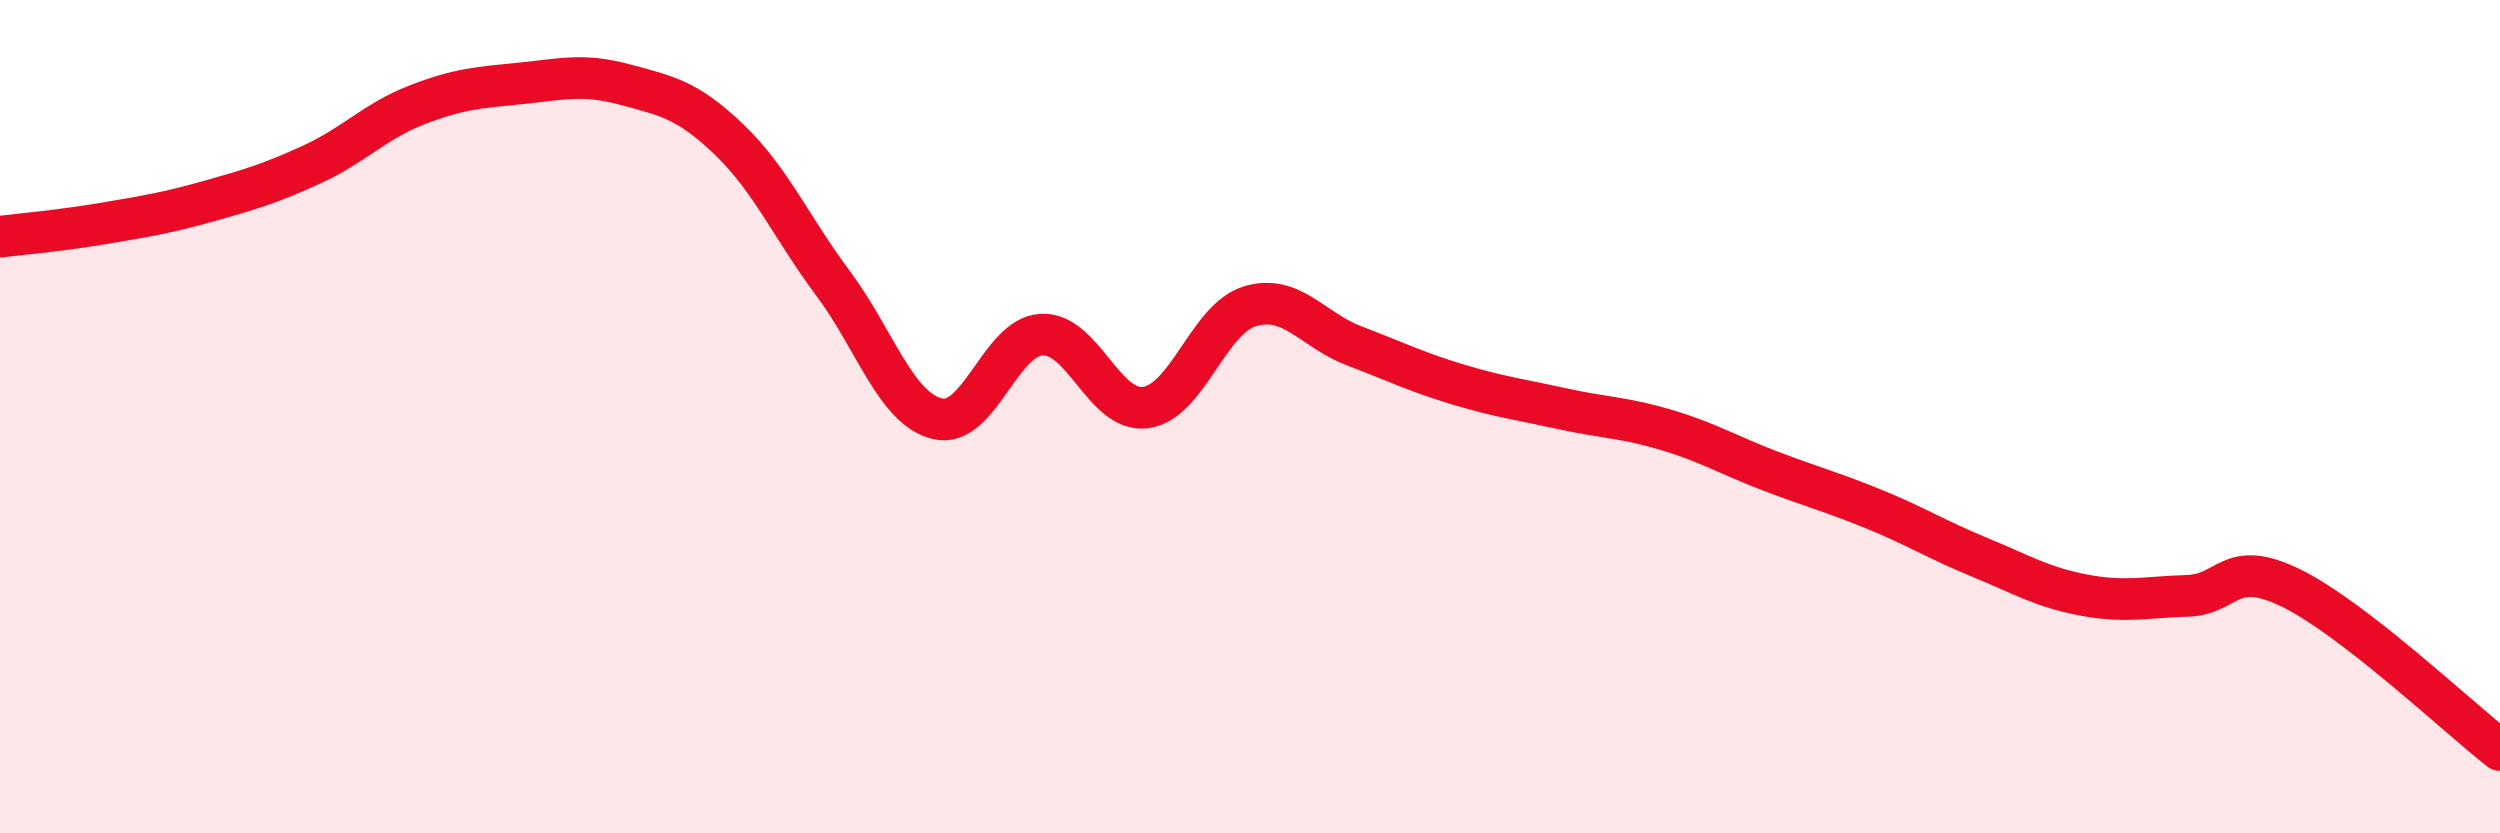 
    <svg width="60" height="20" viewBox="0 0 60 20" xmlns="http://www.w3.org/2000/svg">
      <path
        d="M 0,5.68 C 0.5,5.62 1.5,5.53 2.5,5.36 C 3.5,5.19 4,5.11 5,4.83 C 6,4.55 6.5,4.4 7.5,3.94 C 8.5,3.48 9,2.91 10,2.52 C 11,2.13 11.5,2.1 12.5,2 C 13.5,1.9 14,1.76 15,2.03 C 16,2.3 16.5,2.39 17.5,3.35 C 18.5,4.31 19,5.47 20,6.81 C 21,8.15 21.5,9.81 22.5,10.05 C 23.5,10.29 24,8.08 25,8.03 C 26,7.98 26.5,9.92 27.5,9.78 C 28.5,9.64 29,7.65 30,7.35 C 31,7.05 31.5,7.92 32.5,8.3 C 33.5,8.68 34,8.93 35,9.23 C 36,9.53 36.5,9.59 37.5,9.81 C 38.5,10.03 39,10.02 40,10.32 C 41,10.62 41.5,10.93 42.5,11.31 C 43.5,11.69 44,11.82 45,12.23 C 46,12.64 46.5,12.96 47.5,13.37 C 48.5,13.78 49,14.09 50,14.28 C 51,14.47 51.5,14.33 52.5,14.3 C 53.5,14.27 53.5,13.38 55,14.12 C 56.5,14.86 59,17.22 60,18L60 20L0 20Z"
        fill="#EB0A25"
        opacity="0.1"
        stroke-linecap="round"
        stroke-linejoin="round"
      />
      <path
        d="M 0,5.68 C 0.5,5.62 1.5,5.53 2.5,5.36 C 3.5,5.19 4,5.11 5,4.83 C 6,4.55 6.5,4.4 7.5,3.94 C 8.5,3.48 9,2.91 10,2.52 C 11,2.13 11.5,2.1 12.5,2 C 13.5,1.9 14,1.76 15,2.03 C 16,2.3 16.5,2.39 17.5,3.35 C 18.5,4.31 19,5.47 20,6.81 C 21,8.15 21.5,9.81 22.5,10.05 C 23.5,10.29 24,8.08 25,8.03 C 26,7.98 26.5,9.92 27.5,9.78 C 28.5,9.64 29,7.65 30,7.35 C 31,7.05 31.5,7.92 32.5,8.3 C 33.5,8.68 34,8.93 35,9.23 C 36,9.53 36.5,9.59 37.5,9.81 C 38.5,10.03 39,10.02 40,10.32 C 41,10.62 41.5,10.93 42.5,11.31 C 43.5,11.69 44,11.82 45,12.23 C 46,12.64 46.5,12.96 47.5,13.37 C 48.5,13.78 49,14.09 50,14.28 C 51,14.47 51.5,14.33 52.5,14.3 C 53.5,14.27 53.5,13.38 55,14.12 C 56.5,14.86 59,17.22 60,18"
        stroke="#EB0A25"
        stroke-width="1"
        fill="none"
        stroke-linecap="round"
        stroke-linejoin="round"
      />
    </svg>
  